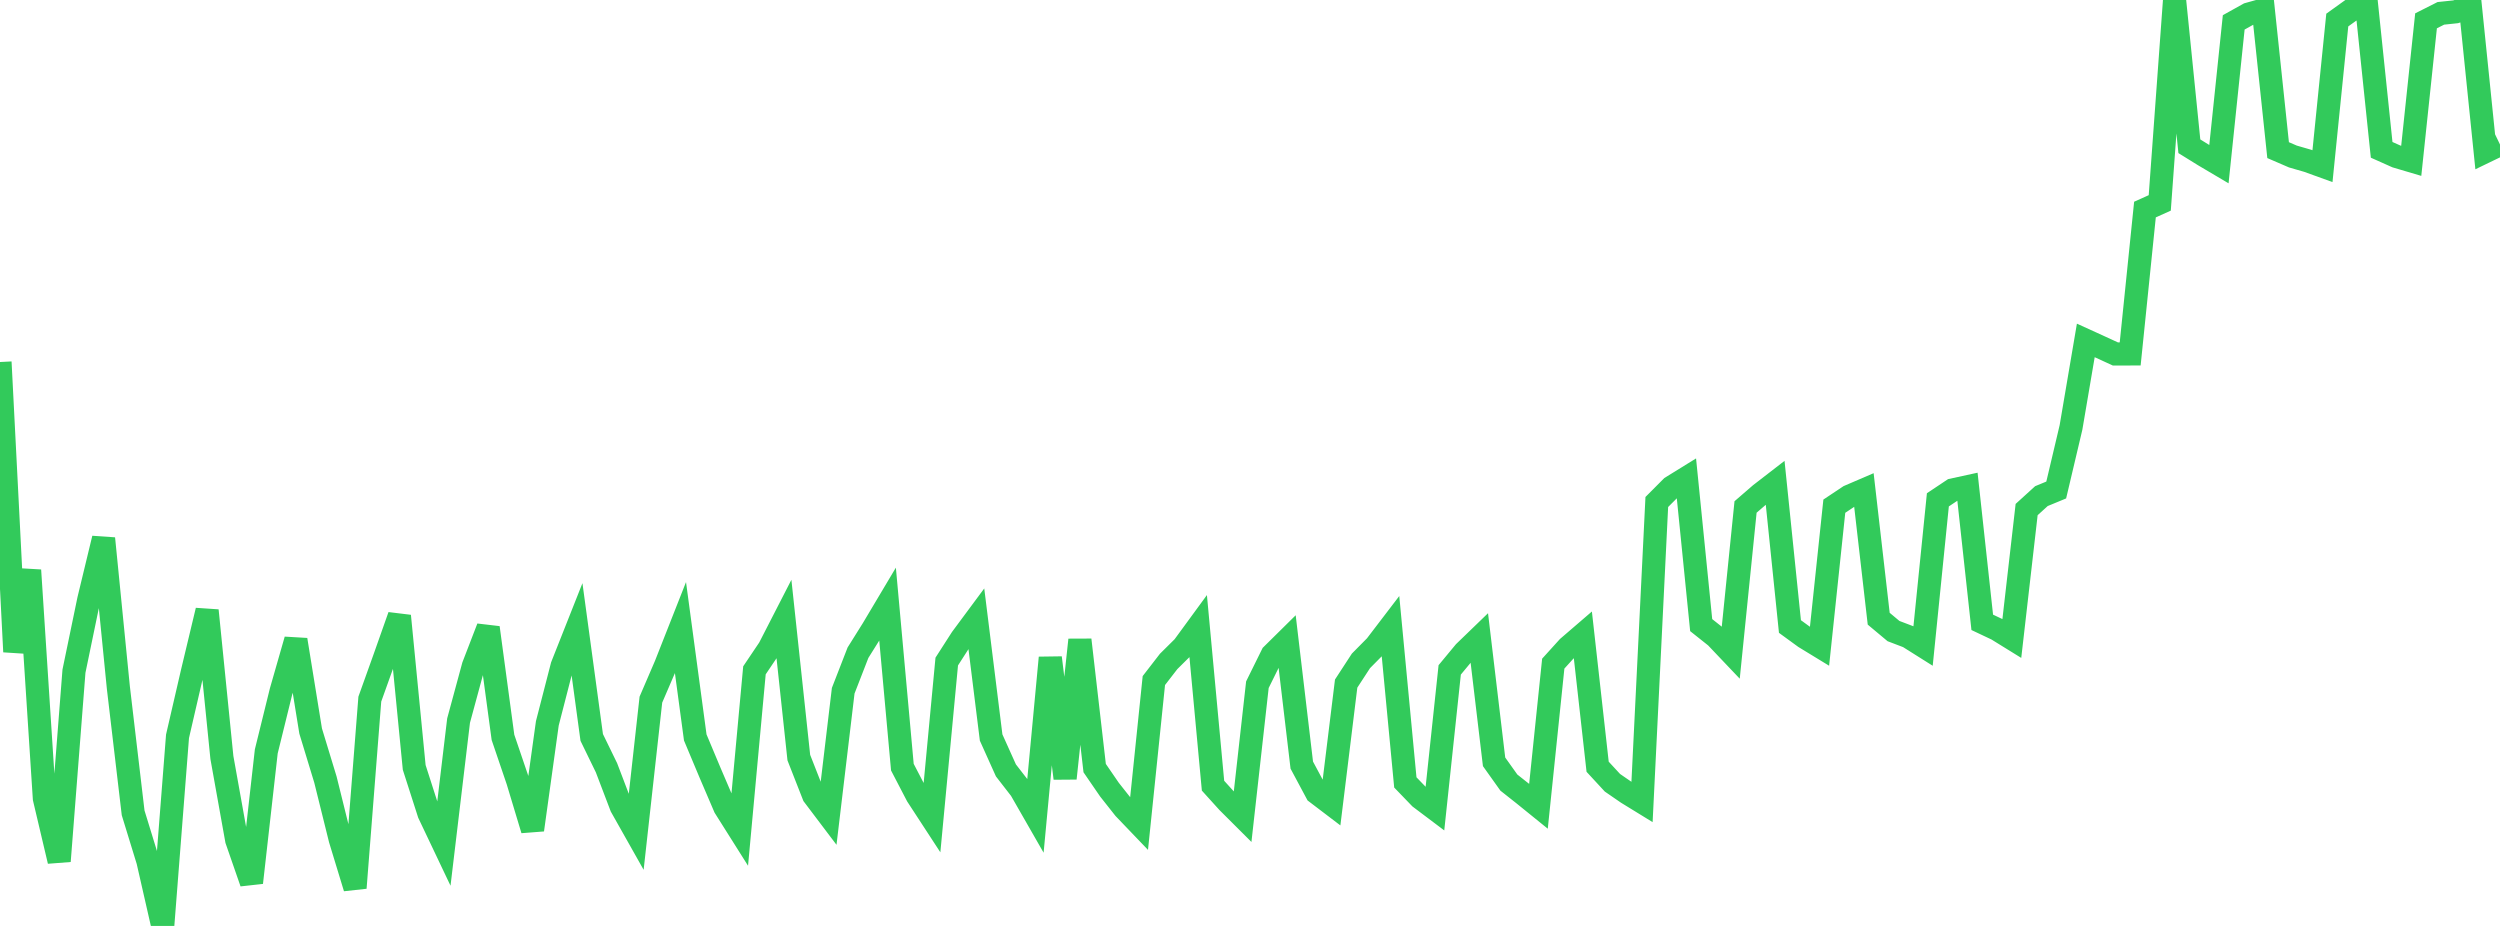 <?xml version="1.0" standalone="no"?>
<!DOCTYPE svg PUBLIC "-//W3C//DTD SVG 1.1//EN" "http://www.w3.org/Graphics/SVG/1.1/DTD/svg11.dtd">

<svg width="135" height="50" viewBox="0 0 135 50" preserveAspectRatio="none" 
  xmlns="http://www.w3.org/2000/svg"
  xmlns:xlink="http://www.w3.org/1999/xlink">


<polyline points="0.0, 19.549 0.799, 35.195 1.598, 30.791 2.396, 43.114 3.195, 46.5 3.994, 36.243 4.793, 32.387 5.592, 29.077 6.391, 37.124 7.189, 43.894 7.988, 46.496 8.787, 50.0 9.586, 39.759 10.385, 36.302 11.183, 32.967 11.982, 40.905 12.781, 45.359 13.58, 47.661 14.379, 40.575 15.178, 37.333 15.976, 34.549 16.775, 39.476 17.574, 42.101 18.373, 45.323 19.172, 47.945 19.97, 37.753 20.769, 35.522 21.568, 33.26 22.367, 41.44 23.166, 43.928 23.964, 45.607 24.763, 38.913 25.562, 35.967 26.361, 33.894 27.16, 39.816 27.959, 42.165 28.757, 44.812 29.556, 39.059 30.355, 35.959 31.154, 33.941 31.953, 39.822 32.751, 41.461 33.55, 43.558 34.349, 44.975 35.148, 37.78 35.947, 35.924 36.746, 33.896 37.544, 39.823 38.343, 41.728 39.142, 43.593 39.941, 44.86 40.74, 36.198 41.538, 35.012 42.337, 33.455 43.136, 40.911 43.935, 42.948 44.734, 44.005 45.533, 37.3 46.331, 35.246 47.13, 33.969 47.929, 32.627 48.728, 41.426 49.527, 42.962 50.325, 44.185 51.124, 35.724 51.923, 34.48 52.722, 33.402 53.521, 39.826 54.32, 41.601 55.118, 42.631 55.917, 44.025 56.716, 35.517 57.515, 42.031 58.314, 34.553 59.112, 41.477 59.911, 42.641 60.71, 43.652 61.509, 44.486 62.308, 36.75 63.107, 35.717 63.905, 34.926 64.704, 33.834 65.503, 42.427 66.302, 43.31 67.101, 44.107 67.899, 36.974 68.698, 35.356 69.497, 34.567 70.296, 41.316 71.095, 42.809 71.893, 43.416 72.692, 36.914 73.491, 35.687 74.29, 34.879 75.089, 33.833 75.888, 42.25 76.686, 43.078 77.485, 43.68 78.284, 36.174 79.083, 35.21 79.882, 34.438 80.68, 41.138 81.479, 42.26 82.278, 42.892 83.077, 43.539 83.876, 35.836 84.675, 34.954 85.473, 34.267 86.272, 41.404 87.071, 42.269 87.87, 42.819 88.669, 43.31 89.467, 27.108 90.266, 26.306 91.065, 25.812 91.864, 33.756 92.663, 34.391 93.462, 35.232 94.26, 27.377 95.059, 26.686 95.858, 26.068 96.657, 33.832 97.456, 34.414 98.254, 34.901 99.053, 27.334 99.852, 26.802 100.651, 26.458 101.45, 33.41 102.249, 34.078 103.047, 34.382 103.846, 34.885 104.645, 26.991 105.444, 26.458 106.243, 26.284 107.041, 33.606 107.84, 33.984 108.639, 34.478 109.438, 27.516 110.237, 26.79 111.036, 26.46 111.834, 23.081 112.633, 18.383 113.432, 18.747 114.231, 19.114 115.03, 19.112 115.828, 11.316 116.627, 10.957 117.426, 0.0 118.225, 7.898 119.024, 8.393 119.822, 8.865 120.621, 1.208 121.42, 0.763 122.219, 0.539 123.018, 8.107 123.817, 8.452 124.615, 8.683 125.414, 8.972 126.213, 1.083 127.012, 0.509 127.811, 0.433 128.609, 8.091 129.408, 8.448 130.207, 8.685 131.006, 1.125 131.805, 0.721 132.604, 0.637 133.402, 0.379 134.201, 8.19 135.0, 7.804" fill="none" stroke="#32ca5b" stroke-width="1.25"/>

</svg>